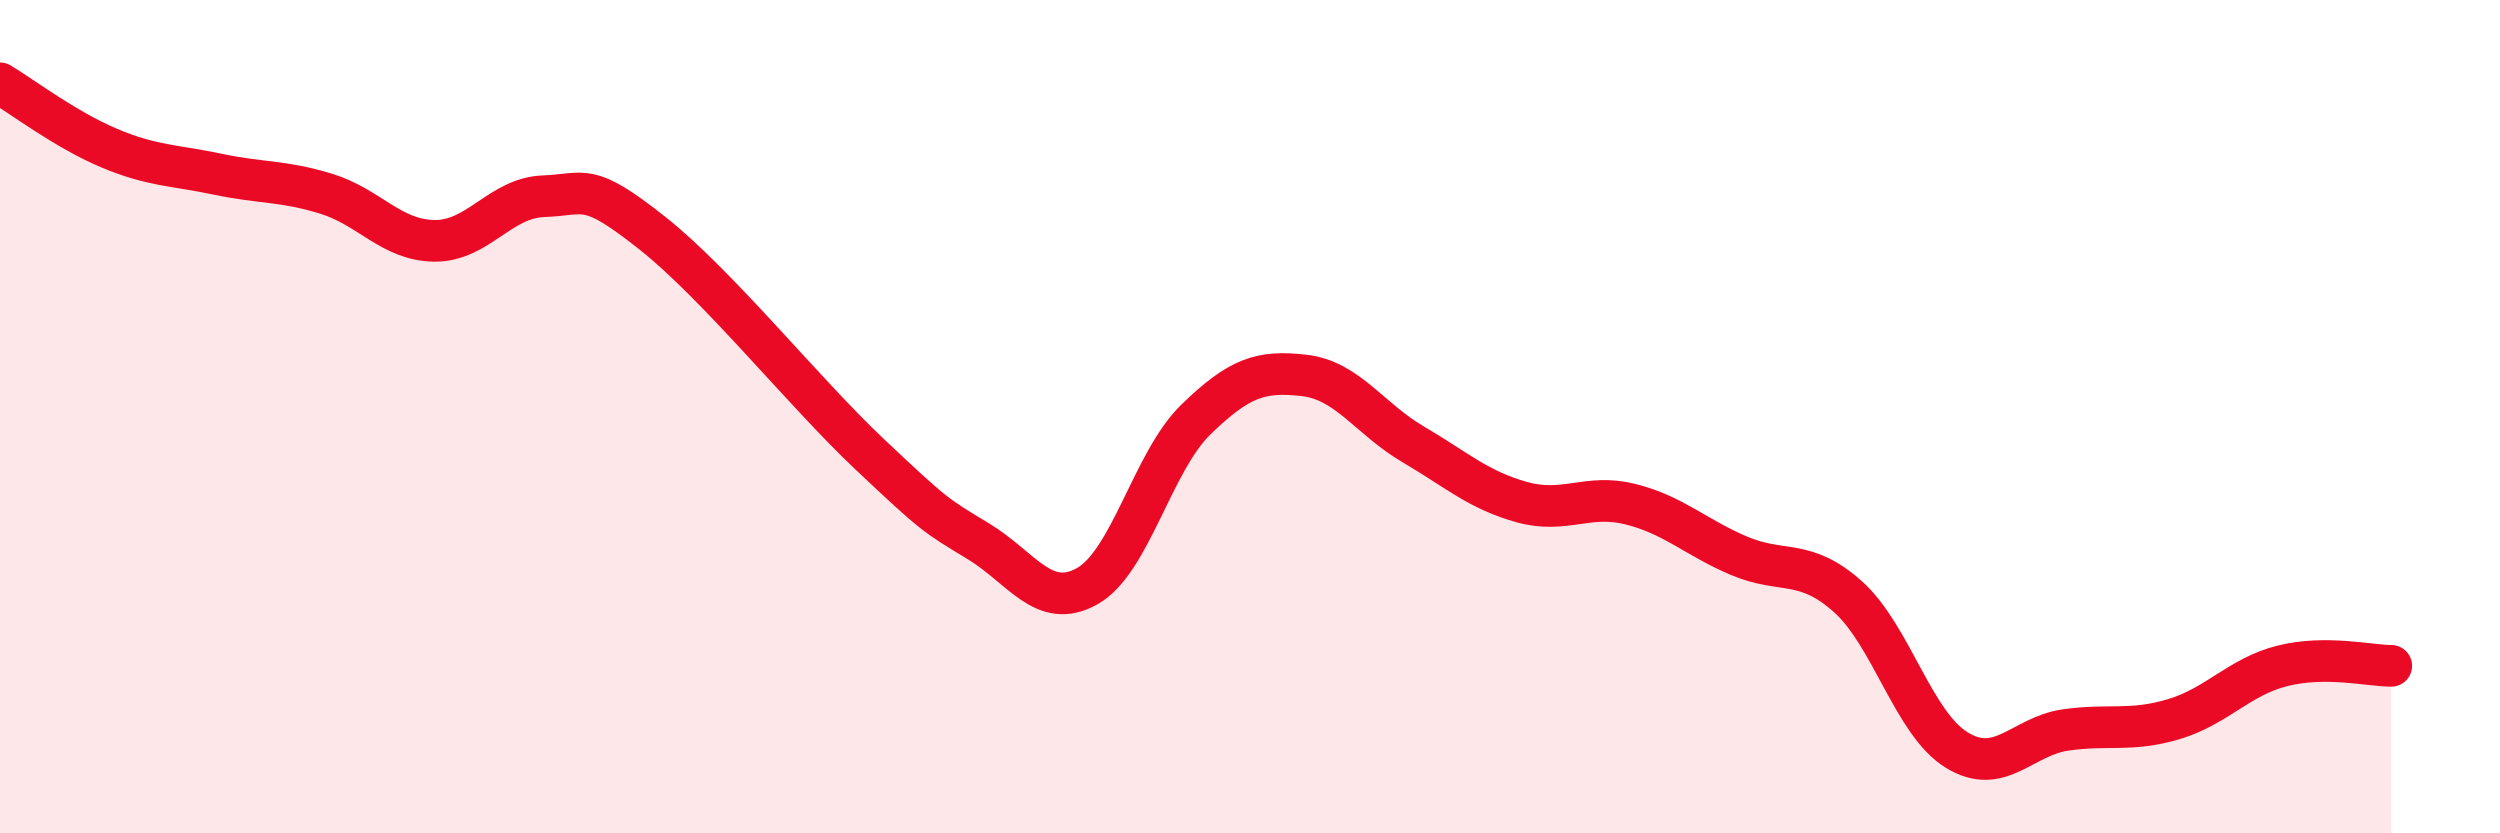 
    <svg width="60" height="20" viewBox="0 0 60 20" xmlns="http://www.w3.org/2000/svg">
      <path
        d="M 0,2 C 0.52,2.31 1.57,3.11 2.61,3.55 C 3.65,3.99 4.18,3.96 5.22,4.18 C 6.26,4.4 6.79,4.33 7.83,4.65 C 8.87,4.97 9.39,5.77 10.43,5.78 C 11.47,5.79 12,4.75 13.04,4.71 C 14.08,4.67 14.08,4.35 15.65,5.59 C 17.22,6.83 19.3,9.42 20.87,10.9 C 22.44,12.38 22.44,12.36 23.48,12.99 C 24.52,13.62 25.05,14.65 26.09,14.07 C 27.13,13.49 27.66,11.08 28.7,10.07 C 29.74,9.06 30.26,8.89 31.3,9.01 C 32.34,9.13 32.87,10.05 33.91,10.66 C 34.95,11.27 35.48,11.76 36.52,12.05 C 37.56,12.34 38.09,11.84 39.13,12.1 C 40.17,12.36 40.7,12.9 41.74,13.34 C 42.78,13.78 43.31,13.39 44.35,14.32 C 45.39,15.25 45.92,17.36 46.96,18 C 48,18.64 48.53,17.67 49.57,17.52 C 50.61,17.37 51.13,17.57 52.17,17.26 C 53.21,16.95 53.74,16.24 54.78,15.98 C 55.82,15.72 56.87,15.98 57.39,15.98L57.39 20L0 20Z"
        fill="#EB0A25"
        opacity="0.1"
        stroke-linecap="round"
        stroke-linejoin="round"
      />
      <path
        d="M 0,2 C 0.52,2.31 1.57,3.11 2.61,3.55 C 3.65,3.99 4.18,3.96 5.22,4.18 C 6.26,4.4 6.79,4.33 7.83,4.65 C 8.87,4.97 9.39,5.77 10.43,5.78 C 11.47,5.79 12,4.75 13.04,4.71 C 14.08,4.67 14.08,4.35 15.65,5.59 C 17.22,6.83 19.3,9.42 20.87,10.9 C 22.44,12.38 22.44,12.36 23.48,12.99 C 24.52,13.62 25.05,14.65 26.09,14.07 C 27.13,13.49 27.66,11.08 28.7,10.07 C 29.74,9.06 30.26,8.89 31.3,9.01 C 32.34,9.13 32.87,10.05 33.91,10.66 C 34.95,11.27 35.48,11.76 36.52,12.05 C 37.56,12.34 38.09,11.84 39.13,12.1 C 40.17,12.36 40.7,12.9 41.74,13.34 C 42.78,13.78 43.31,13.39 44.35,14.32 C 45.39,15.25 45.92,17.36 46.96,18 C 48,18.64 48.53,17.67 49.57,17.52 C 50.61,17.37 51.13,17.57 52.17,17.26 C 53.21,16.95 53.74,16.24 54.78,15.98 C 55.82,15.72 56.87,15.98 57.39,15.98"
        stroke="#EB0A25"
        stroke-width="1"
        fill="none"
        stroke-linecap="round"
        stroke-linejoin="round"
      />
    </svg>
  